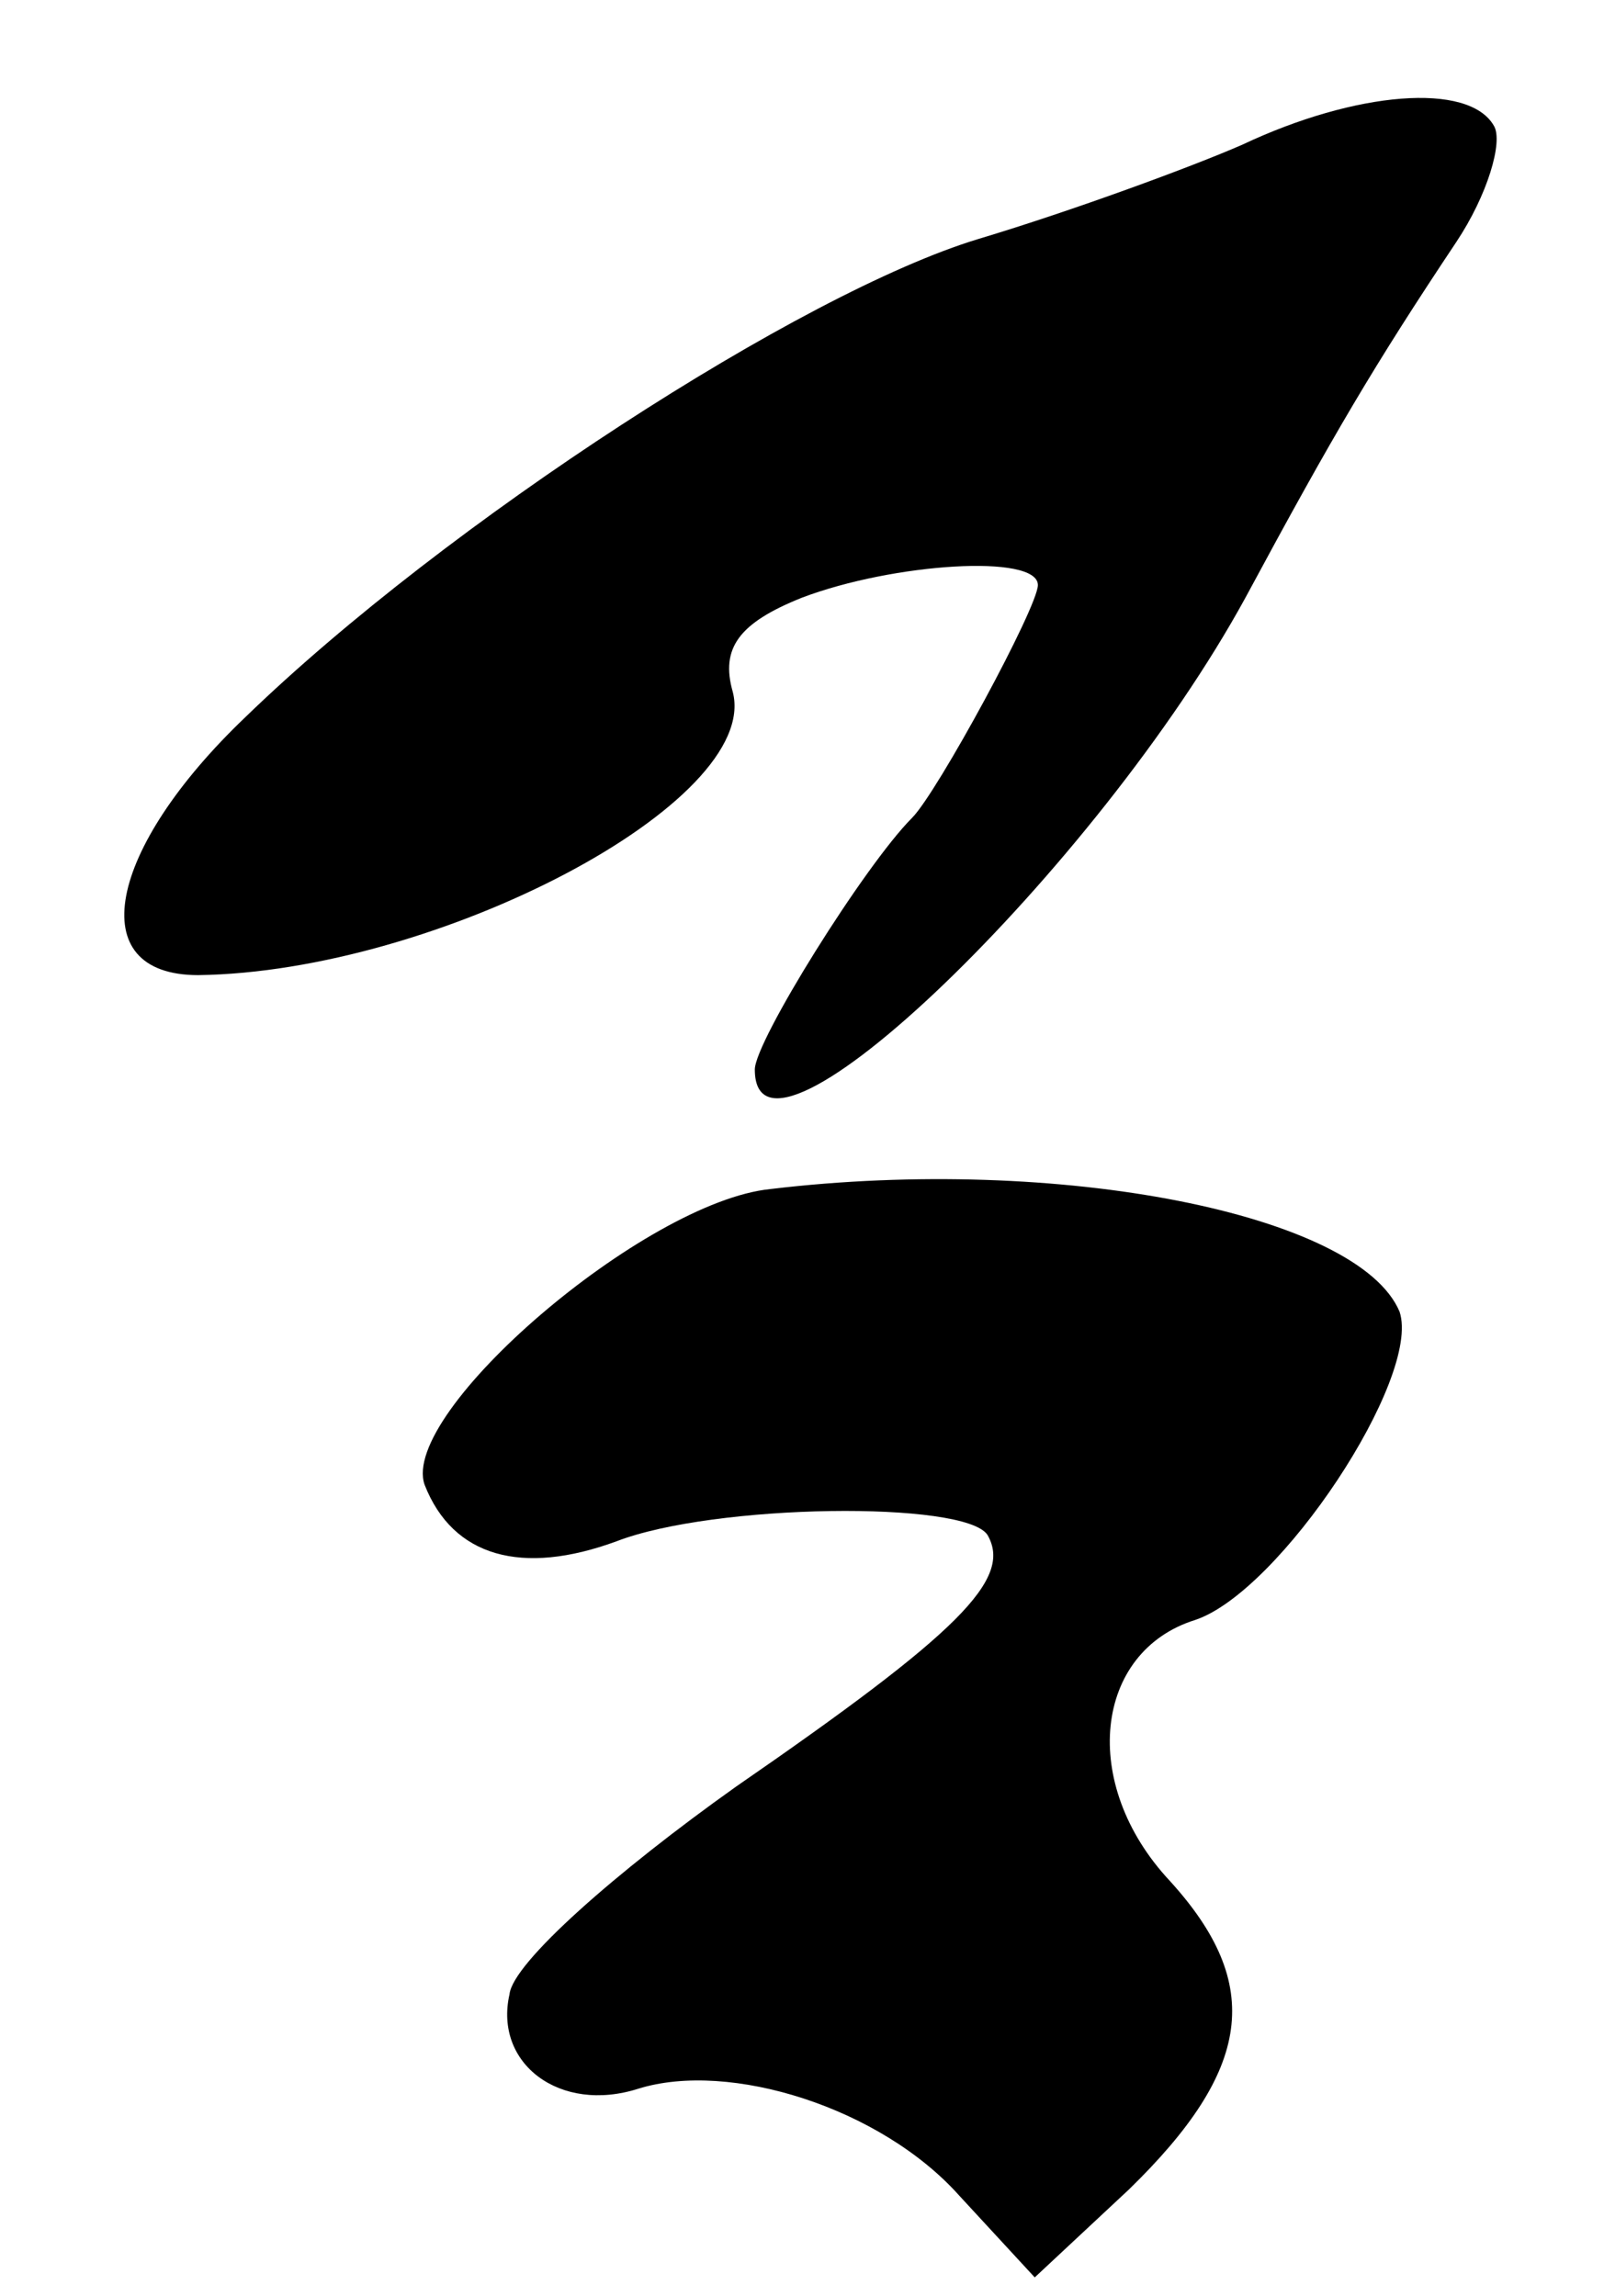 <?xml version="1.0" standalone="no"?>
<!DOCTYPE svg PUBLIC "-//W3C//DTD SVG 20010904//EN"
 "http://www.w3.org/TR/2001/REC-SVG-20010904/DTD/svg10.dtd">
<svg version="1.0" xmlns="http://www.w3.org/2000/svg"
 width="51pt" height="73pt" viewBox="0 0 51 73"
 preserveAspectRatio="xMidYMid meet">
<g transform="translate(0,73) scale(0.1,-0.1)"
fill="#000000" stroke="none">
<path d="M395 684 c-16 -7 -54 -21 -84 -30 -56 -17 -169 -90 -233 -152 -44
-42 -52 -82 -15 -82 76 1 179 55 170 90 -4 14 2 22 22 30 29 11 75 14 75 4 0
-7 -32 -66 -40 -74 -15 -15 -50 -71 -50 -80 0 -41 109 64 156 150 28 52 41 74
67 113 10 15 15 32 12 37 -8 14 -44 11 -80 -6z"/>
<path d="M245 352 c-40 -4 -118 -71 -110 -94 9 -23 31 -29 61 -18 31 12 111
13 118 2 8 -14 -9 -31 -80 -80 -38 -27 -71 -56 -72 -66 -5 -22 16 -38 41 -30
29 9 77 -6 102 -34 l24 -26 30 28 c39 38 43 65 13 98 -29 31 -24 73 8 83 27 9
72 77 65 98 -13 31 -108 50 -200 39z"/>
</g>
</svg>
